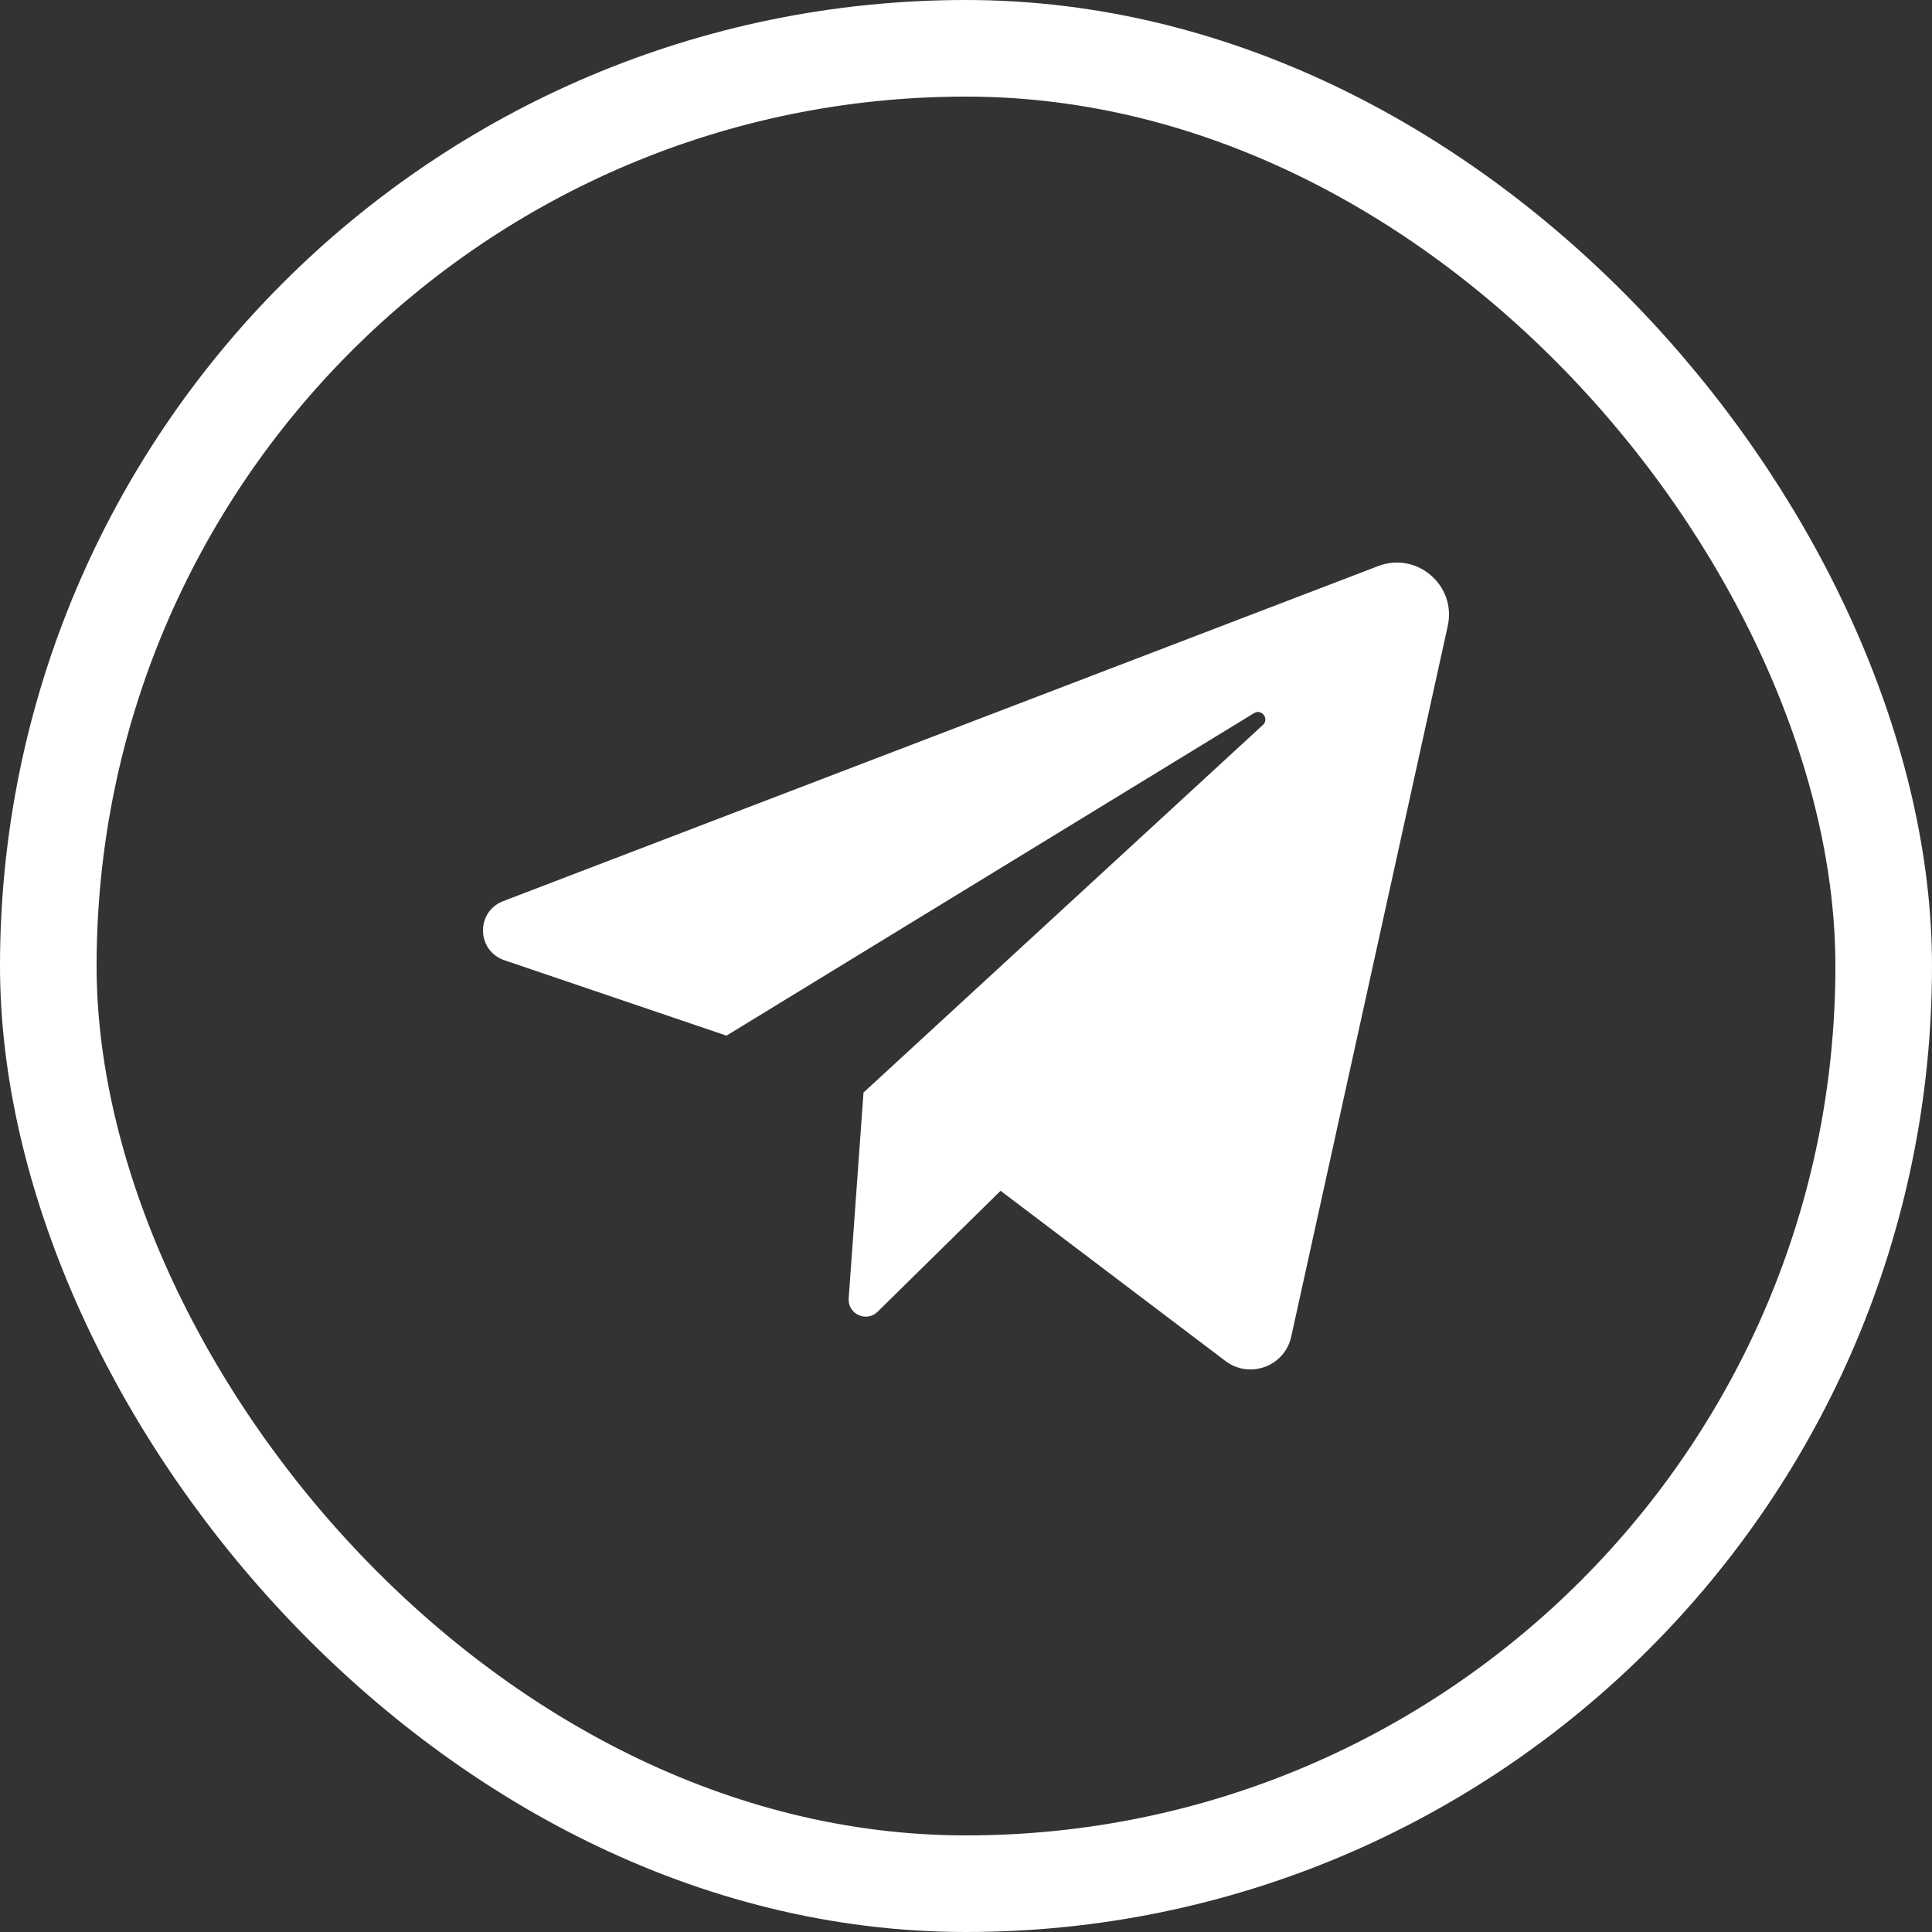 <svg width="40" height="40" viewBox="0 0 40 40" fill="none" xmlns="http://www.w3.org/2000/svg">
<rect x="0" y="0" width="40" height="40" fill="#333333" stroke="none"/>
<path d="M10.441 19.88L15.041 21.442L25.963 14.765C26.121 14.668 26.284 14.884 26.147 15.009L17.878 22.62L17.571 26.881C17.548 27.205 17.938 27.386 18.17 27.158L20.716 24.654L25.37 28.177C25.871 28.557 26.598 28.29 26.733 27.675L29.974 12.961C30.159 12.121 29.336 11.413 28.533 11.72L10.418 18.657C9.849 18.875 9.865 19.684 10.441 19.88Z" fill="white"/>
<rect x="1" y="1" width="38" height="38" rx="19" stroke="white" stroke-width="2"/>
</svg>
